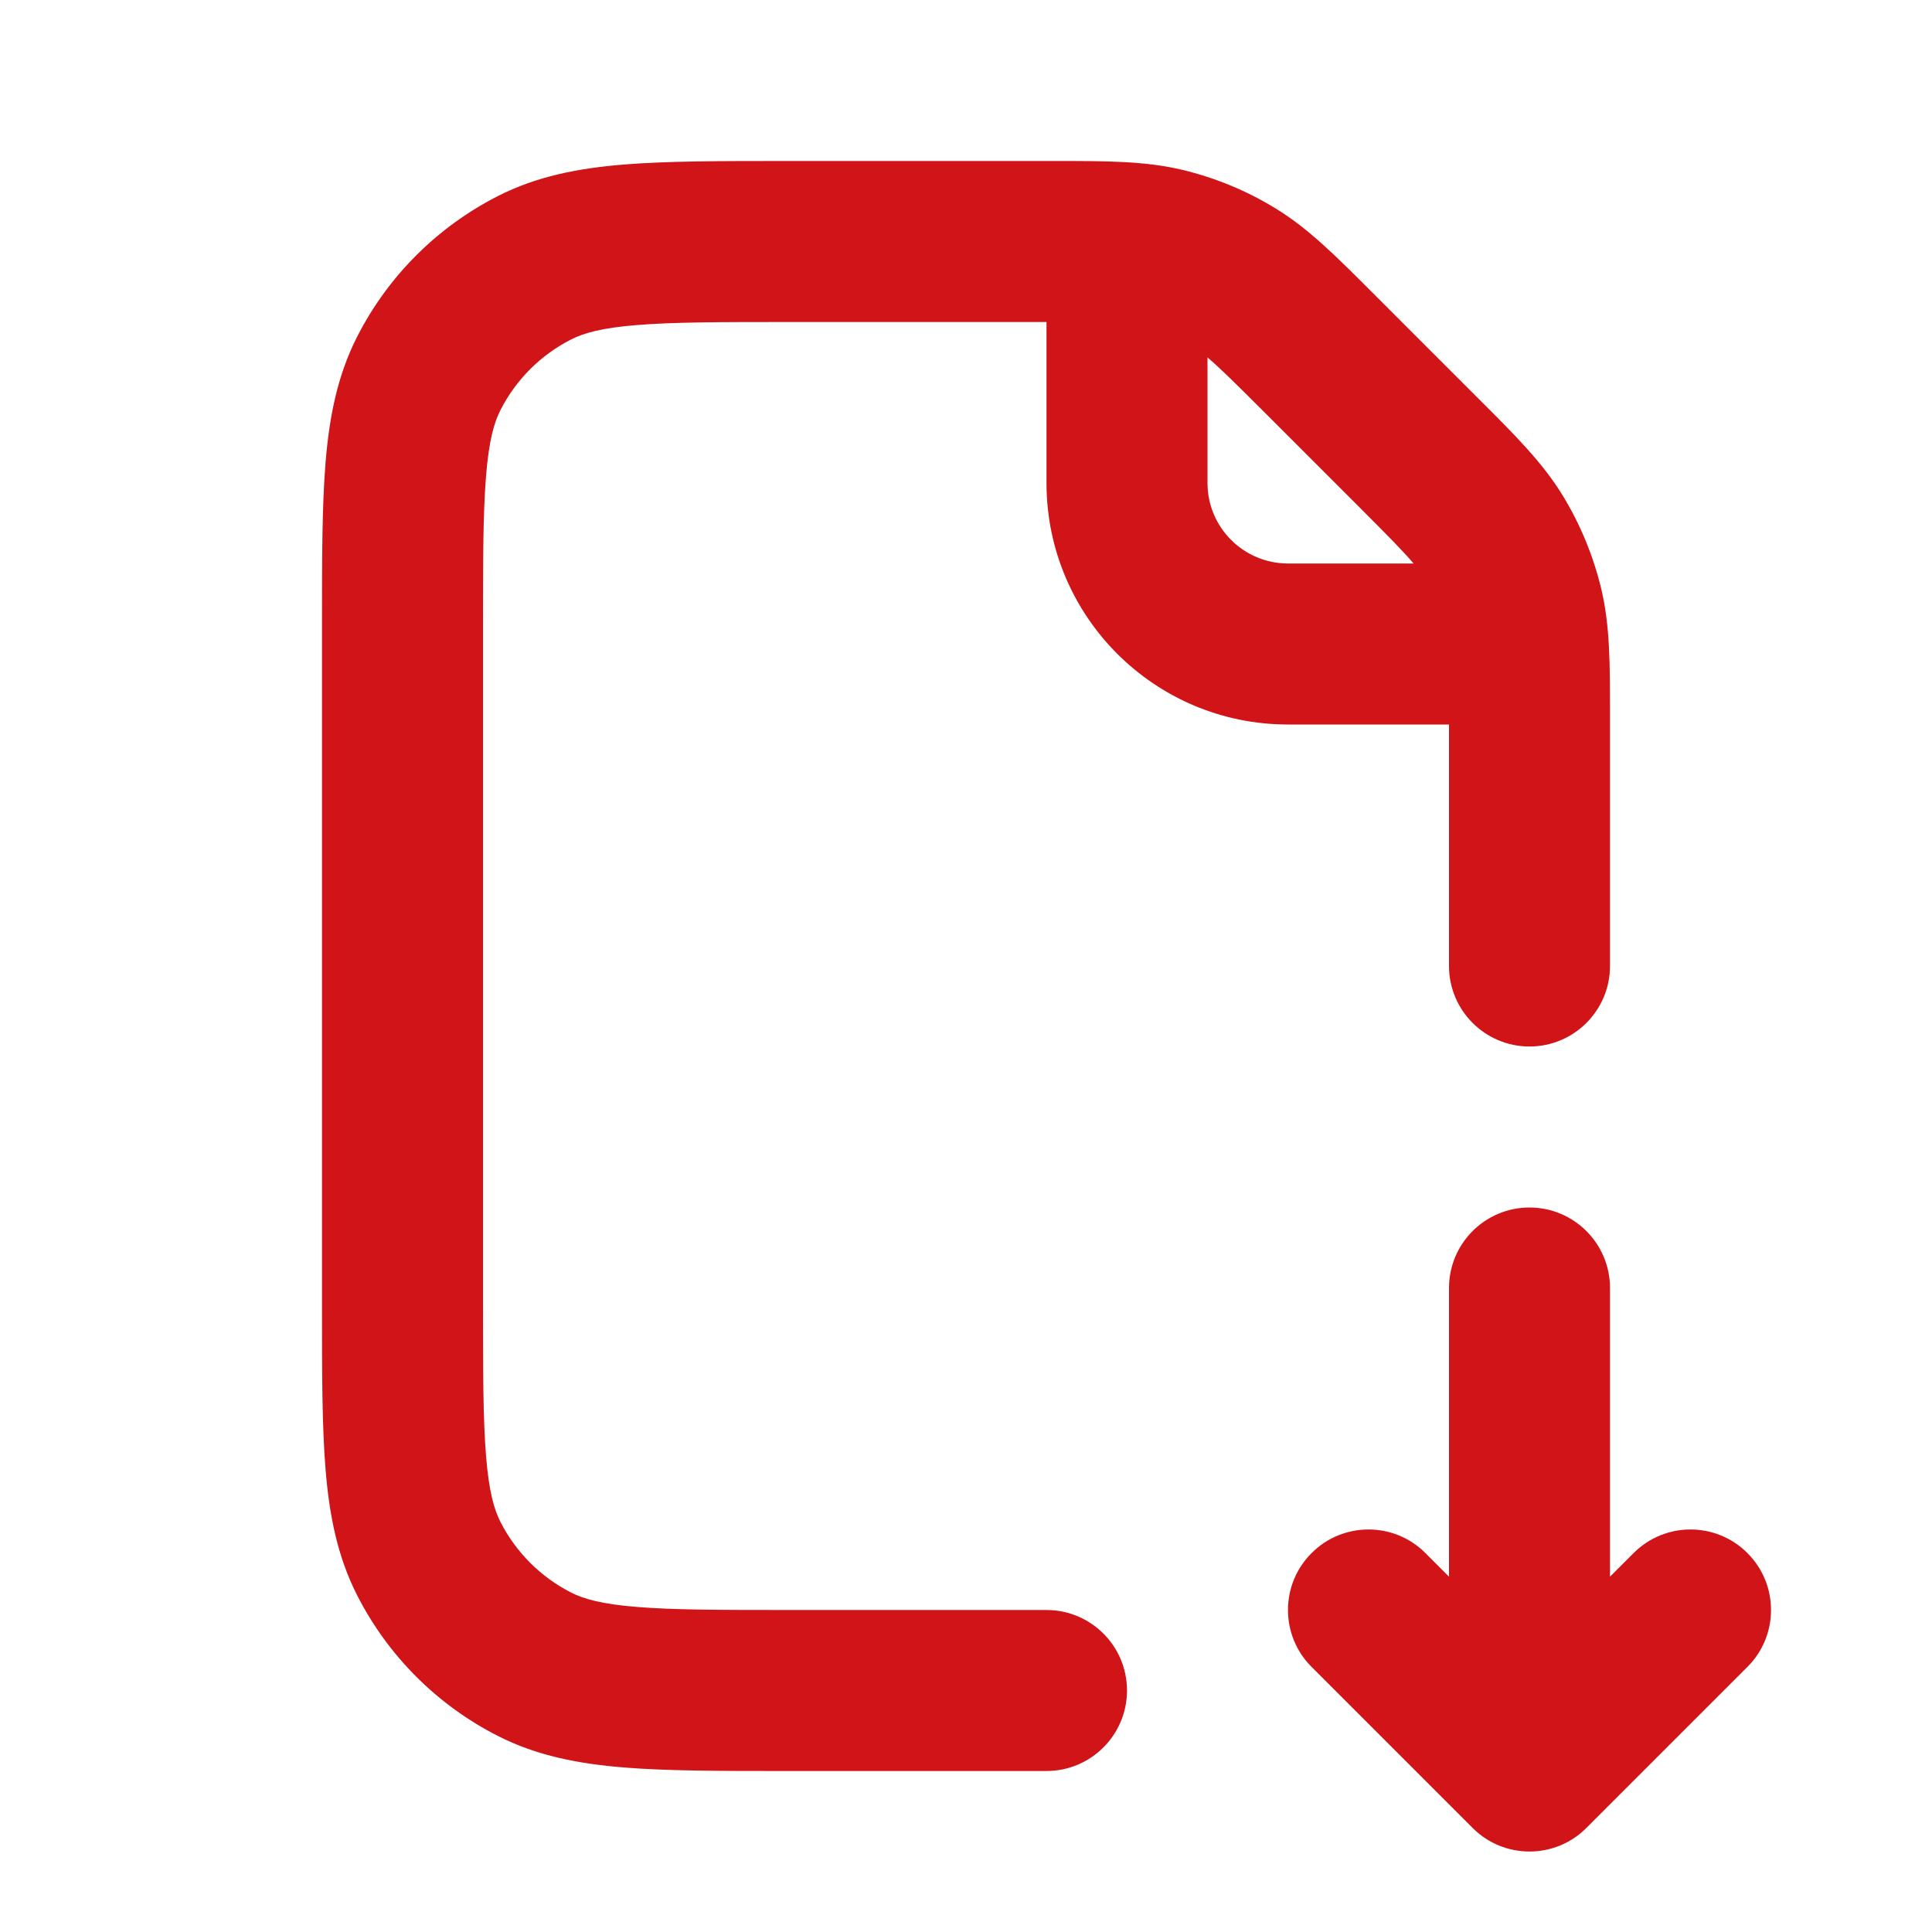 <?xml version="1.0" encoding="UTF-8"?>
<svg xmlns="http://www.w3.org/2000/svg" width="24" height="24" viewBox="0 0 24 24" fill="none">
  <path d="M20 16C20 15.448 19.552 15 19 15C18.448 15 18 15.448 18 16V19.586L17.707 19.293C17.317 18.902 16.683 18.902 16.293 19.293C15.902 19.683 15.902 20.317 16.293 20.707L18.293 22.707C18.683 23.098 19.317 23.098 19.707 22.707L21.707 20.707C22.098 20.317 22.098 19.683 21.707 19.293C21.317 18.902 20.683 18.902 20.293 19.293L20 19.586V16Z" fill="#D01417"></path>
  <path fill-rule="evenodd" clip-rule="evenodd" d="M13 4H9.8C8.943 4 8.361 4.001 7.911 4.038C7.473 4.073 7.248 4.138 7.092 4.218C6.716 4.41 6.41 4.716 6.218 5.092C6.138 5.248 6.073 5.473 6.038 5.911C6.001 6.361 6 6.943 6 7.8V16.2C6 17.057 6.001 17.639 6.038 18.089C6.073 18.527 6.138 18.752 6.218 18.908C6.41 19.284 6.716 19.59 7.092 19.782C7.248 19.862 7.473 19.927 7.911 19.962C8.361 19.999 8.943 20 9.8 20H13C13.552 20 14 20.448 14 21C14 21.552 13.552 22 13 22H9.759C8.954 22 8.289 22 7.748 21.956C7.186 21.91 6.669 21.811 6.184 21.564C5.431 21.181 4.819 20.569 4.436 19.816C4.189 19.331 4.09 18.814 4.044 18.252C4 17.711 4 17.046 4 16.241V7.759C4 6.954 4 6.289 4.044 5.748C4.09 5.186 4.189 4.669 4.436 4.184C4.819 3.431 5.431 2.82 6.184 2.436C6.669 2.189 7.186 2.09 7.748 2.044C8.289 2 8.954 2 9.759 2L13.114 2C13.749 2 14.228 2 14.691 2.111C15.099 2.209 15.489 2.37 15.847 2.59C16.253 2.838 16.592 3.178 17.041 3.627L18.373 4.959C18.823 5.408 19.162 5.747 19.411 6.153C19.63 6.511 19.791 6.901 19.89 7.309C20.001 7.772 20 8.251 20 8.886L20 12C20 12.552 19.552 13 19 13C18.448 13 18 12.552 18 12V9H16C14.343 9 13 7.657 13 6V4ZM17.56 7C17.44 6.858 17.248 6.662 16.887 6.301L15.699 5.113C15.338 4.752 15.142 4.56 15 4.44V6C15 6.552 15.448 7 16 7H17.56Z" fill="#D01417"></path>
</svg>
